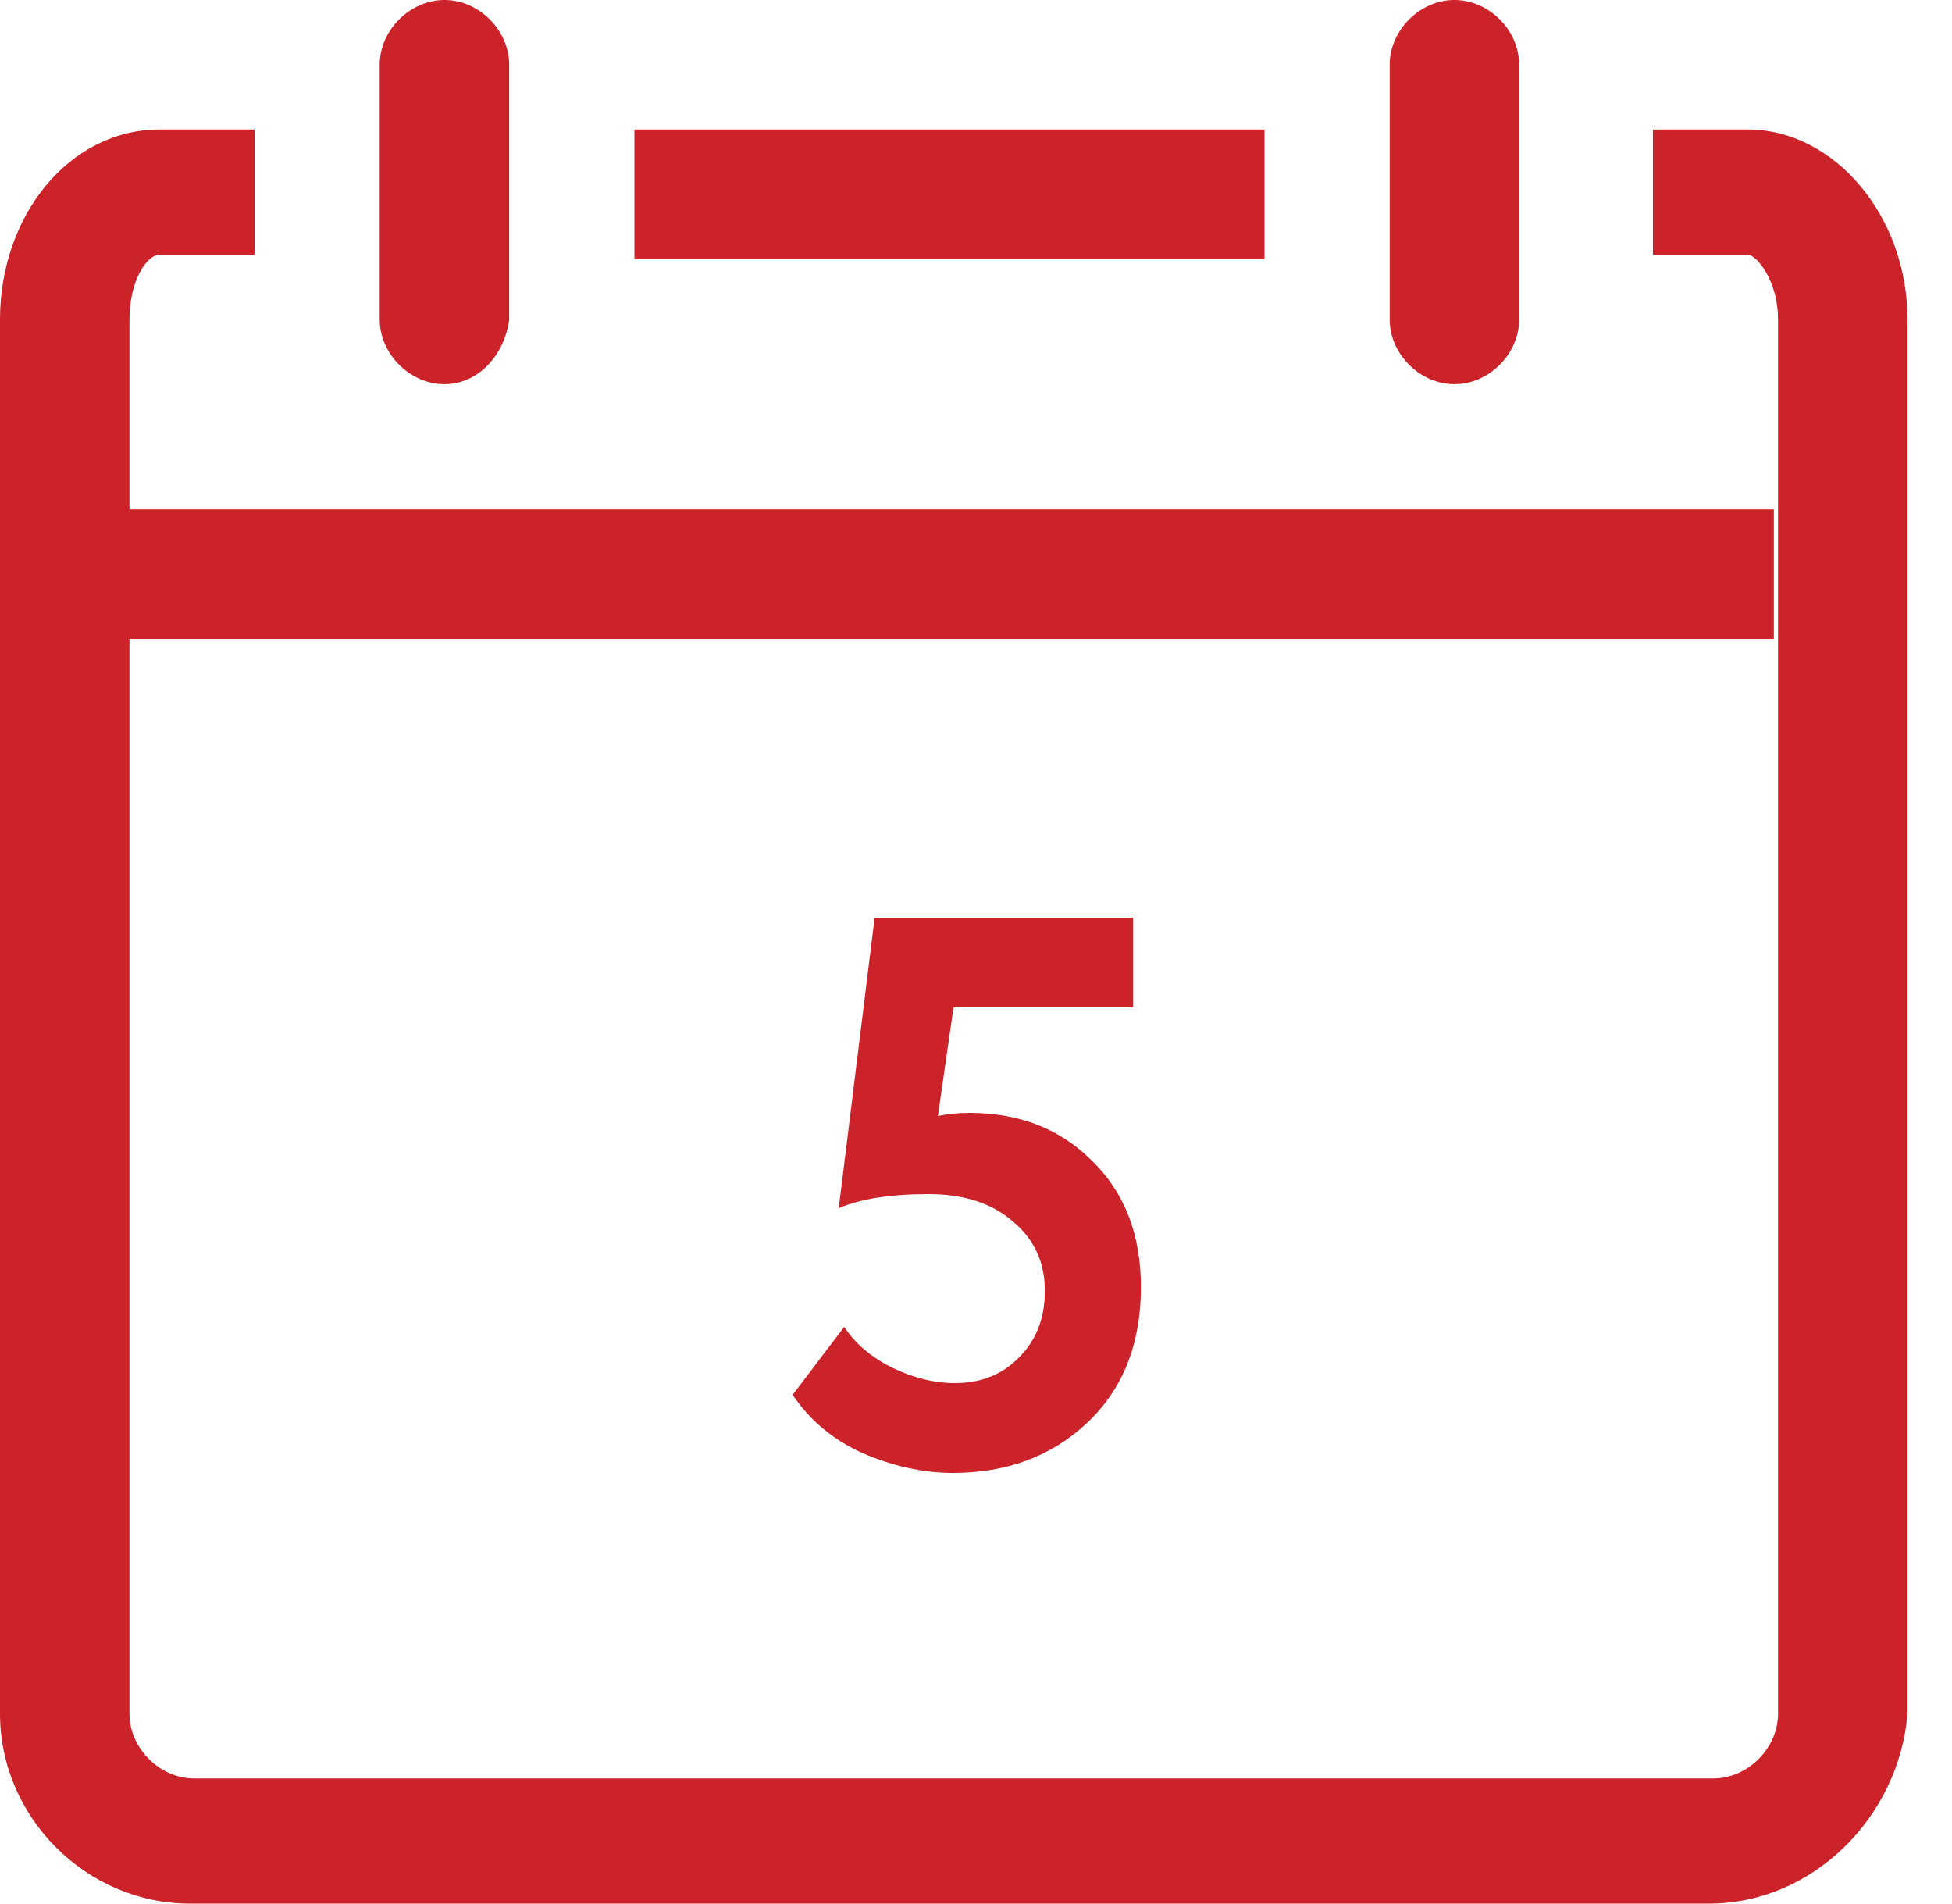 <?xml version="1.0" encoding="UTF-8"?> <svg xmlns="http://www.w3.org/2000/svg" width="40" height="39" viewBox="0 0 40 39" fill="none"> <path d="M35.02 39H3.891C1.769 39 0 37.232 0 35.109V6.544C0 4.422 1.415 2.653 3.272 2.653H5.218V5.218H3.272C3.007 5.218 2.653 5.749 2.653 6.544V35.109C2.653 35.817 3.272 36.436 3.98 36.436H35.109C35.816 36.436 36.435 35.817 36.435 35.109V6.544C36.435 5.749 35.993 5.218 35.816 5.218H33.871V2.653H35.816C37.585 2.653 39.088 4.422 39.088 6.544V35.109C38.912 37.232 37.143 39 35.02 39Z" fill="#CC2229"></path> <path d="M9.108 7.871C8.4 7.871 7.781 7.252 7.781 6.544V1.327C7.781 0.619 8.4 0 9.108 0C9.815 0 10.434 0.619 10.434 1.327V6.544C10.346 7.252 9.815 7.871 9.108 7.871Z" fill="#CC2229"></path> <path d="M29.803 7.871C29.096 7.871 28.477 7.252 28.477 6.544V1.327C28.477 0.619 29.096 0 29.803 0C30.511 0 31.13 0.619 31.13 1.327V6.544C31.13 7.252 30.511 7.871 29.803 7.871Z" fill="#CC2229"></path> <path d="M13 2.653H25.912V5.306H13V2.653Z" fill="#CC2229"></path> <path d="M2.566 10.435H36.349V13.089H2.566V10.435Z" fill="#CC2229"></path> <path d="M17.187 24.752L17.923 18.8H23.219V20.64H19.539L19.219 22.864C19.432 22.821 19.645 22.8 19.859 22.8C20.883 22.8 21.72 23.125 22.371 23.776C23.043 24.427 23.379 25.291 23.379 26.368C23.379 27.531 23.011 28.459 22.275 29.152C21.549 29.835 20.632 30.176 19.523 30.176C18.915 30.176 18.291 30.037 17.651 29.76C17.053 29.483 16.584 29.088 16.243 28.576L17.299 27.184C17.523 27.525 17.848 27.803 18.275 28.016C18.712 28.229 19.144 28.336 19.571 28.336C20.104 28.336 20.541 28.16 20.883 27.808C21.235 27.456 21.411 27.003 21.411 26.448C21.411 25.861 21.192 25.387 20.755 25.024C20.328 24.651 19.752 24.464 19.027 24.464C18.248 24.464 17.635 24.56 17.187 24.752Z" fill="#CC2229"></path> </svg> 